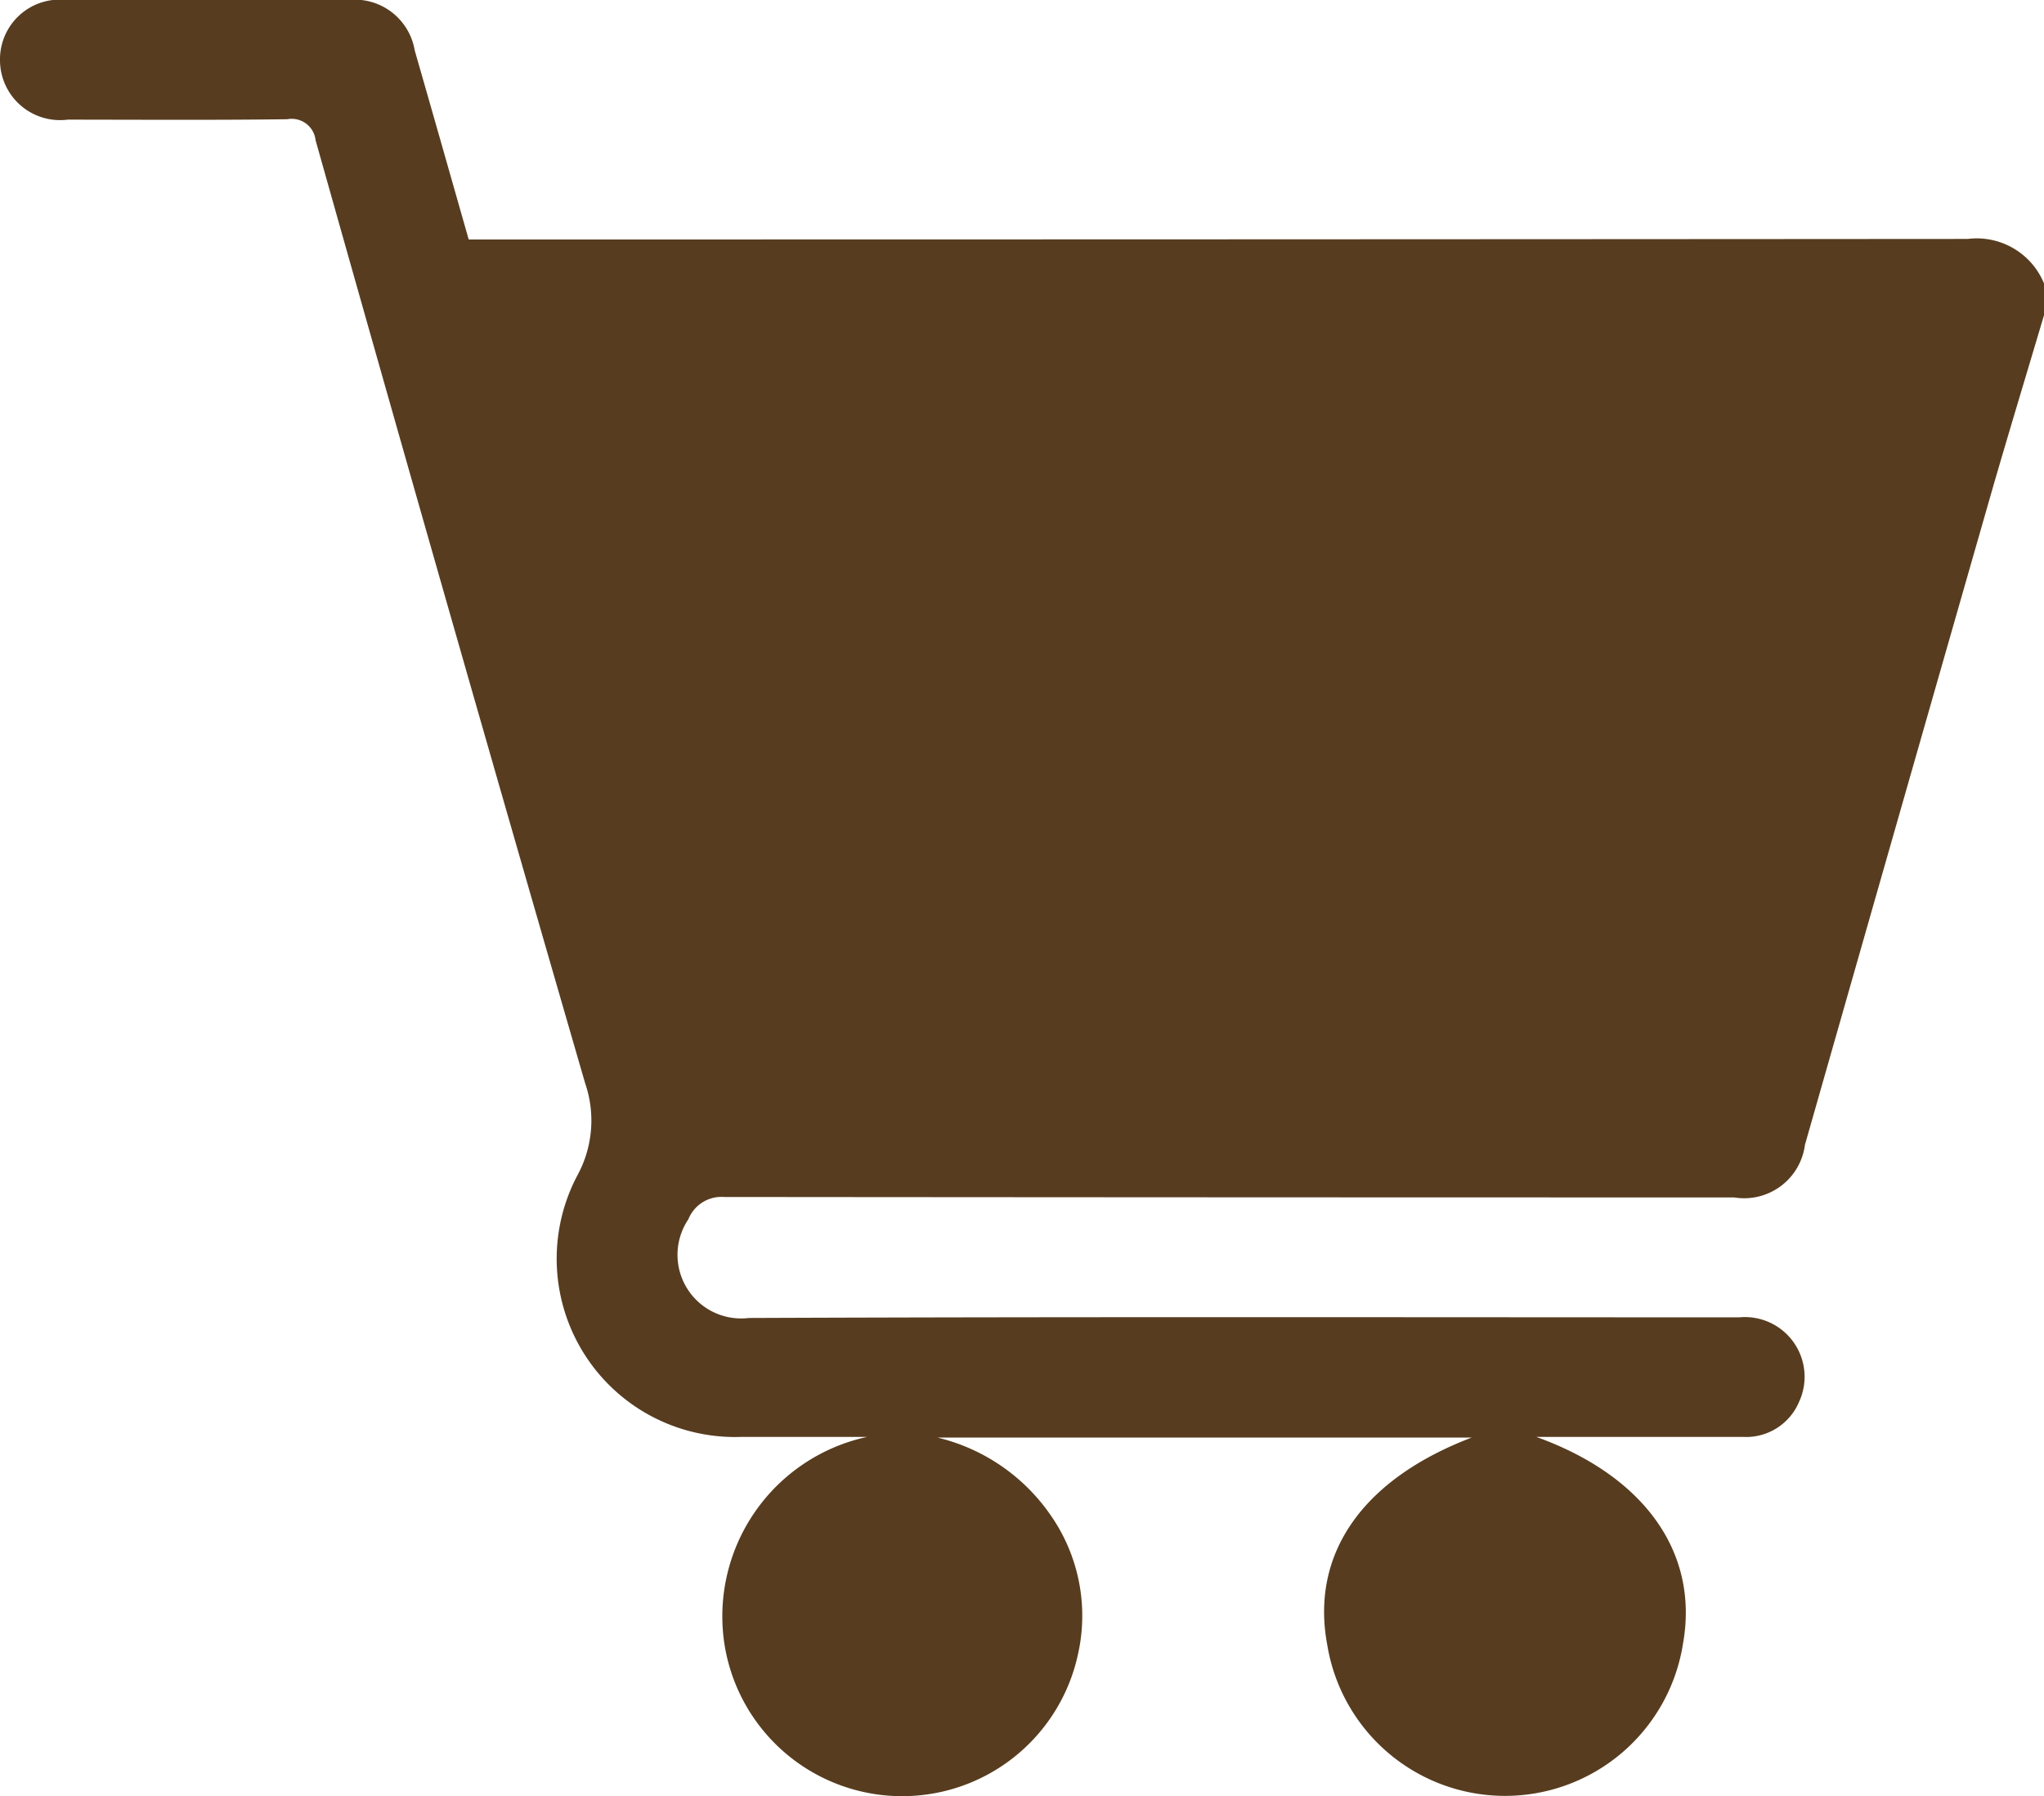 <svg id="Group_4" data-name="Group 4" xmlns="http://www.w3.org/2000/svg" xmlns:xlink="http://www.w3.org/1999/xlink" width="59" height="51.854" viewBox="0 0 59 51.854">
  <defs>
    <clipPath id="clip-path">
      <rect id="Rectangle_3" data-name="Rectangle 3" width="59" height="51.854" fill="#573c1f"/>
    </clipPath>
  </defs>
  <g id="Group_3" data-name="Group 3" clip-path="url(#clip-path)">
    <path id="Path_3" data-name="Path 3" d="M59,9.1c-.5,1.686-1.012,3.368-1.5,5.057Q54.794,23.6,52.1,33.049a1.769,1.769,0,0,1-2.042,1.52q-14.578,0-29.155-.013a1.029,1.029,0,0,0-1.033.643,1.837,1.837,0,0,0,1.748,2.85c9.526-.038,19.053-.019,28.579-.018a1.724,1.724,0,0,1,1.731,2.444,1.658,1.658,0,0,1-1.608,1.008H44.347c3.139,1.133,4.691,3.354,4.236,5.948a5.2,5.2,0,0,1-10.272.055c-.488-2.613,1-4.776,4.168-5.984H27.062a5.535,5.535,0,0,1,3.3,2.292,5.071,5.071,0,0,1,.755,3.959A5.192,5.192,0,0,1,20.9,47.389a5.3,5.3,0,0,1,4.128-5.906q-1.827,0-3.655,0a5.146,5.146,0,0,1-4.7-7.563,3.31,3.31,0,0,0,.219-2.642Q12.949,17.68,9.11,4.051a.694.694,0,0,0-.818-.609c-2.112.028-4.225.013-6.338.012A1.733,1.733,0,0,1,0,1.742,1.725,1.725,0,0,1,1.924,0q4.062,0,8.124,0a1.756,1.756,0,0,1,1.923,1.456c.518,1.8,1.03,3.605,1.558,5.457h.747q21.261,0,42.522-.015A2.1,2.1,0,0,1,59,8.181Z" transform="translate(0 0)" fill="#573c1f"/>
  </g>
</svg>
